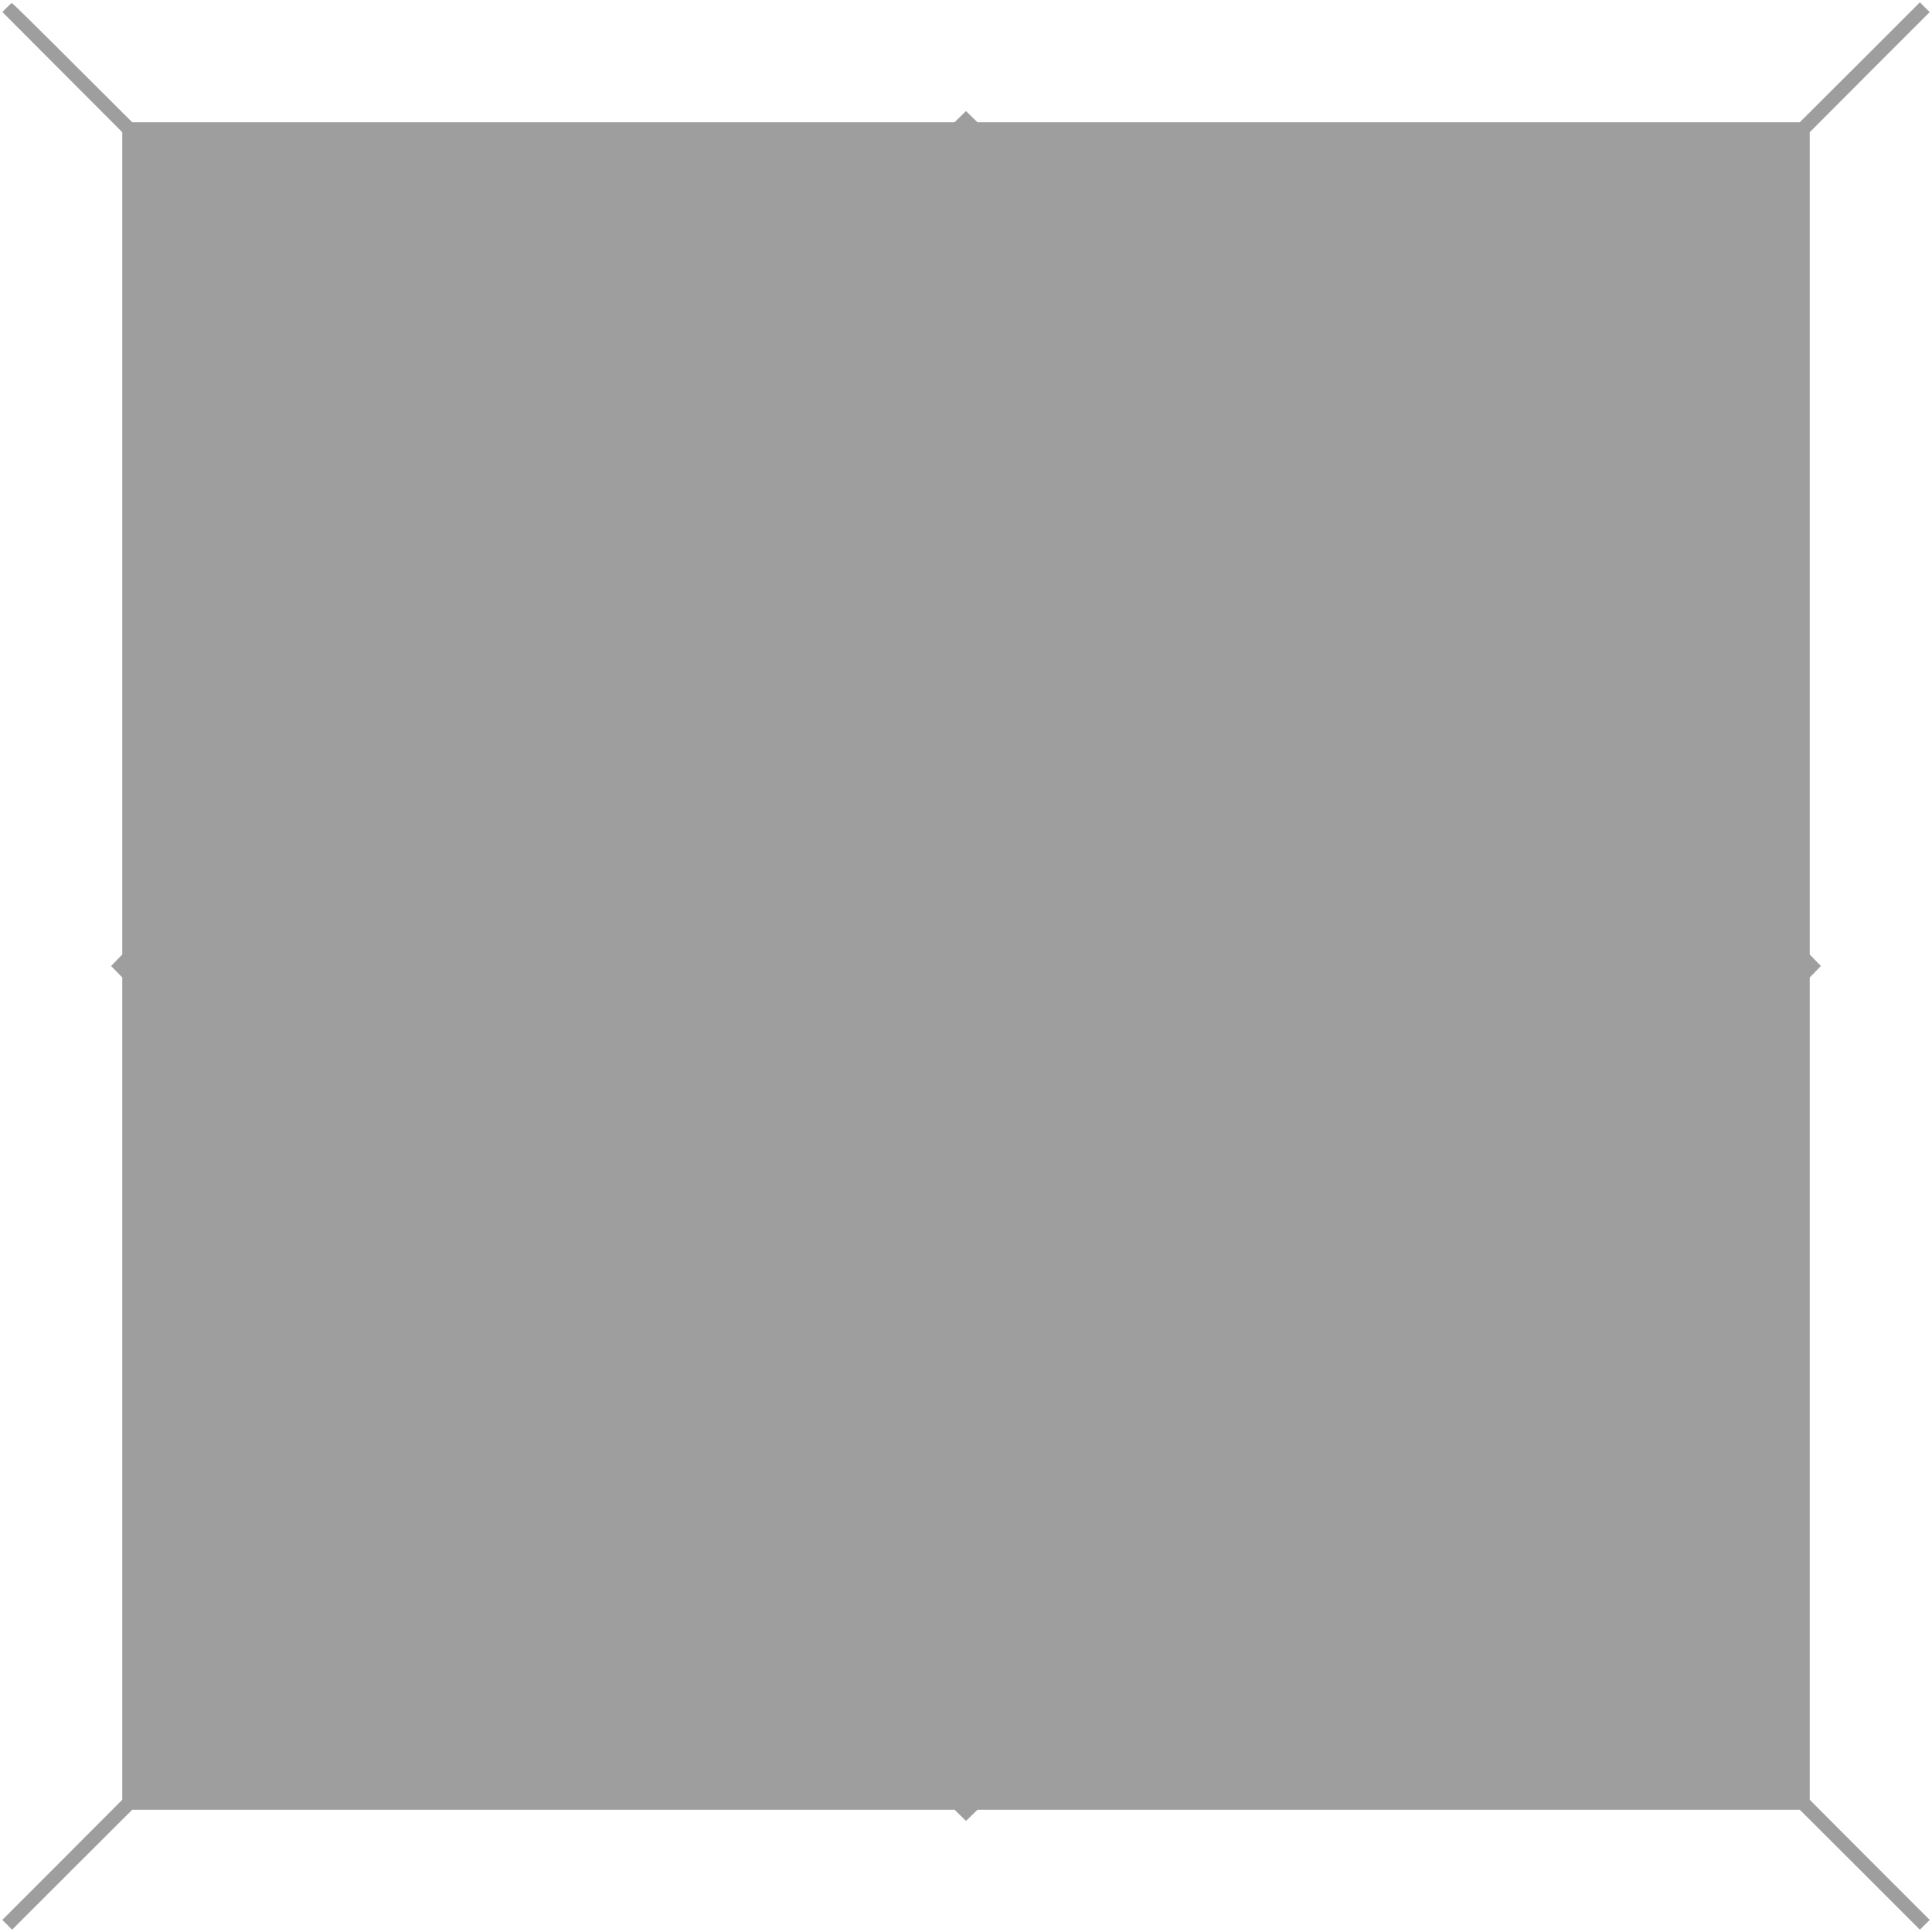 <?xml version="1.0" standalone="no"?>
<!DOCTYPE svg PUBLIC "-//W3C//DTD SVG 20010904//EN"
 "http://www.w3.org/TR/2001/REC-SVG-20010904/DTD/svg10.dtd">
<svg version="1.0" xmlns="http://www.w3.org/2000/svg"
 width="1280pt" height="1280pt" viewBox="0 0 1280 1280"
 preserveAspectRatio="xMidYMid meet">
<g transform="translate(0,1280) scale(0.1,-0.1)"
fill="#9e9e9e" stroke="none">
<path d="M45 12750 l-29 -30 397 -398 397 -398 0 -2724 0 -2724 -37 -38 -37
-38 37 -38 37 -38 0 -2724 0 -2724 -397 -398 -398 -398 33 -32 32 -33 398 398
398 397 2724 0 2724 0 38 -37 38 -37 38 37 38 37 2724 0 2724 0 398 -397 398
-398 32 33 33 32 -398 398 -397 398 0 2724 0 2724 37 38 37 38 -37 38 -37 38
0 2724 0 2724 397 398 398 398 -33 32 -32 33 -398 -398 -398 -397 -2724 0
-2724 0 -38 37 -38 37 -38 -37 -38 -37 -2724 0 -2724 0 -396 395 c-217 217
-398 395 -401 395 -3 0 -18 -14 -34 -30z"/>
</g>
</svg>
